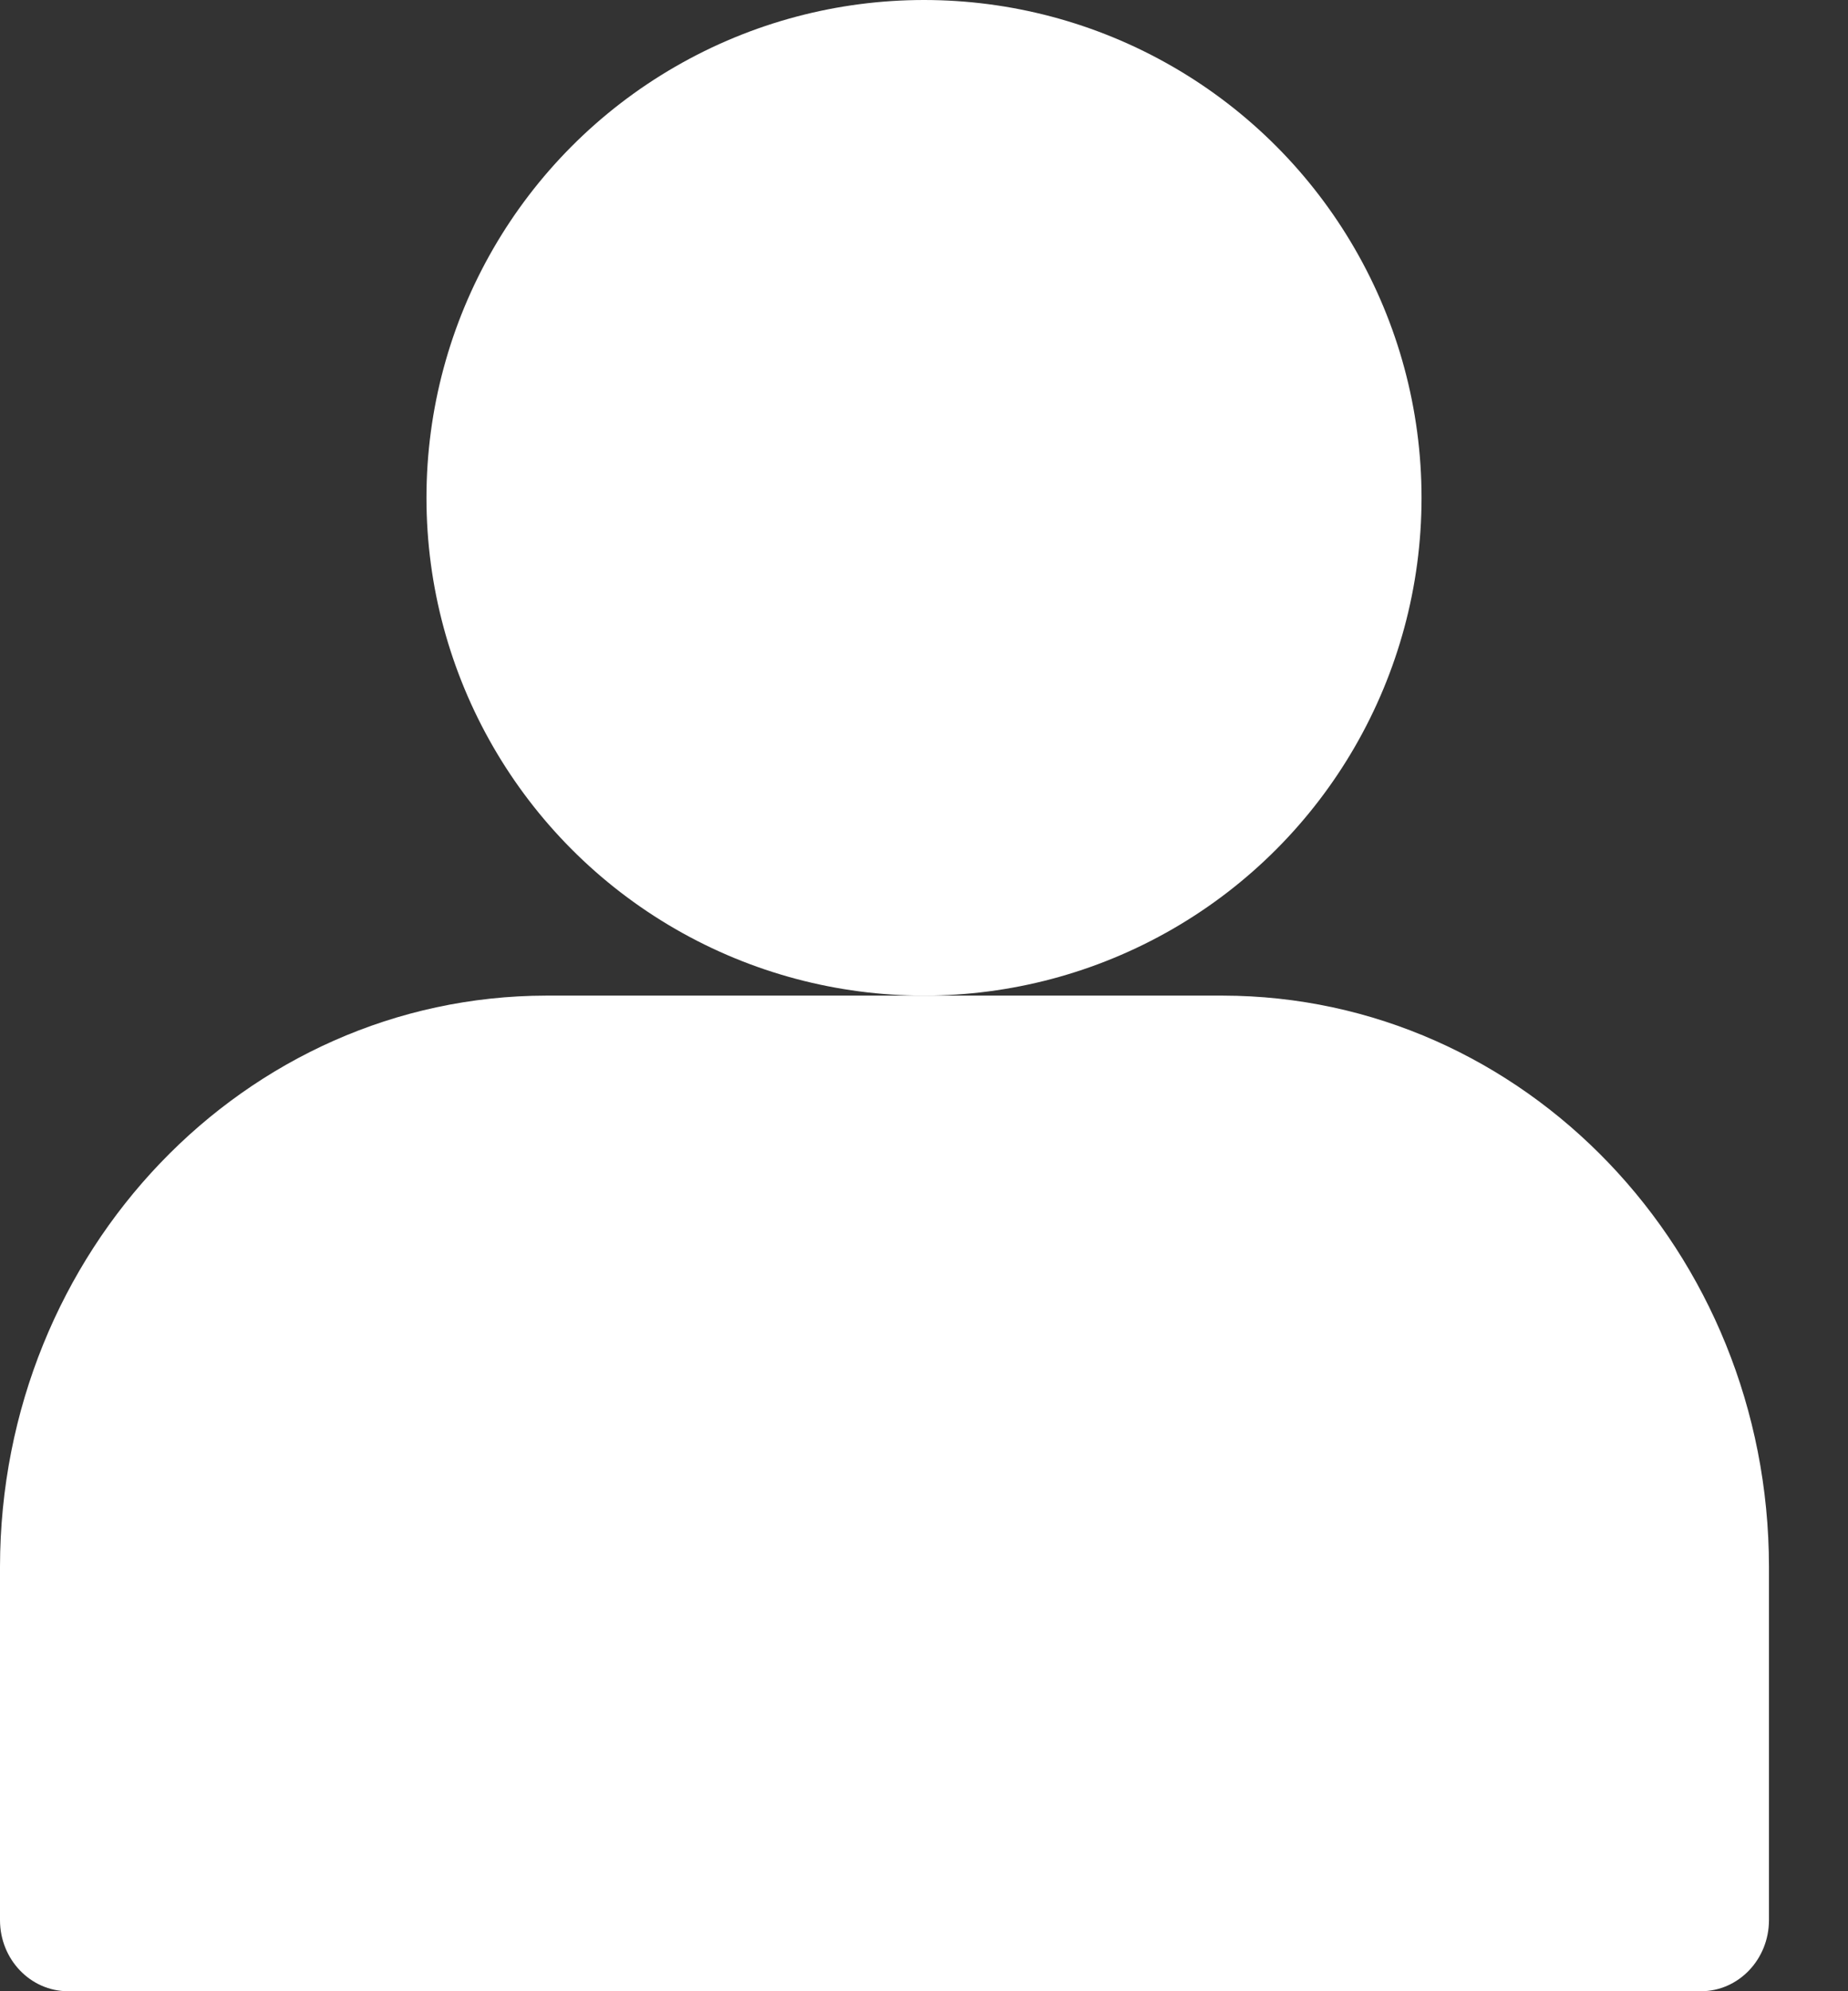 <?xml version="1.0" encoding="UTF-8"?> <svg xmlns="http://www.w3.org/2000/svg" xmlns:xlink="http://www.w3.org/1999/xlink" width="13px" height="14px" viewBox="0 0 13 14" version="1.1"><rect x="0" y="0" width="13" height="14" fill="#333333" stroke="none"/><title>user</title><g id="Page-1" stroke="none" stroke-width="1" fill="none" fill-rule="evenodd"><g id="Esileht" transform="translate(-1205, -1379)" fill="#FFFFFF" fill-rule="nonzero"><g id="Footer" transform="translate(0, 1262)"><g id="Group-Copy-3" transform="translate(1200, 55)"><g id="user" transform="translate(5, 62)"><circle id="Oval" cx="6.5" cy="3.5" r="3.5"></circle><path d="M8.601,7 L3.843,7 C1.722,7.003 0.003,8.799 0,11.015 L0,13.5 C0,13.776 0.214,14 0.479,14 L11.966,14 C12.23,14 12.444,13.776 12.444,13.5 L12.444,11.015 C12.442,8.799 10.723,7.003 8.601,7 L8.601,7 Z" id="Path"></path></g></g></g></g></g></svg> 